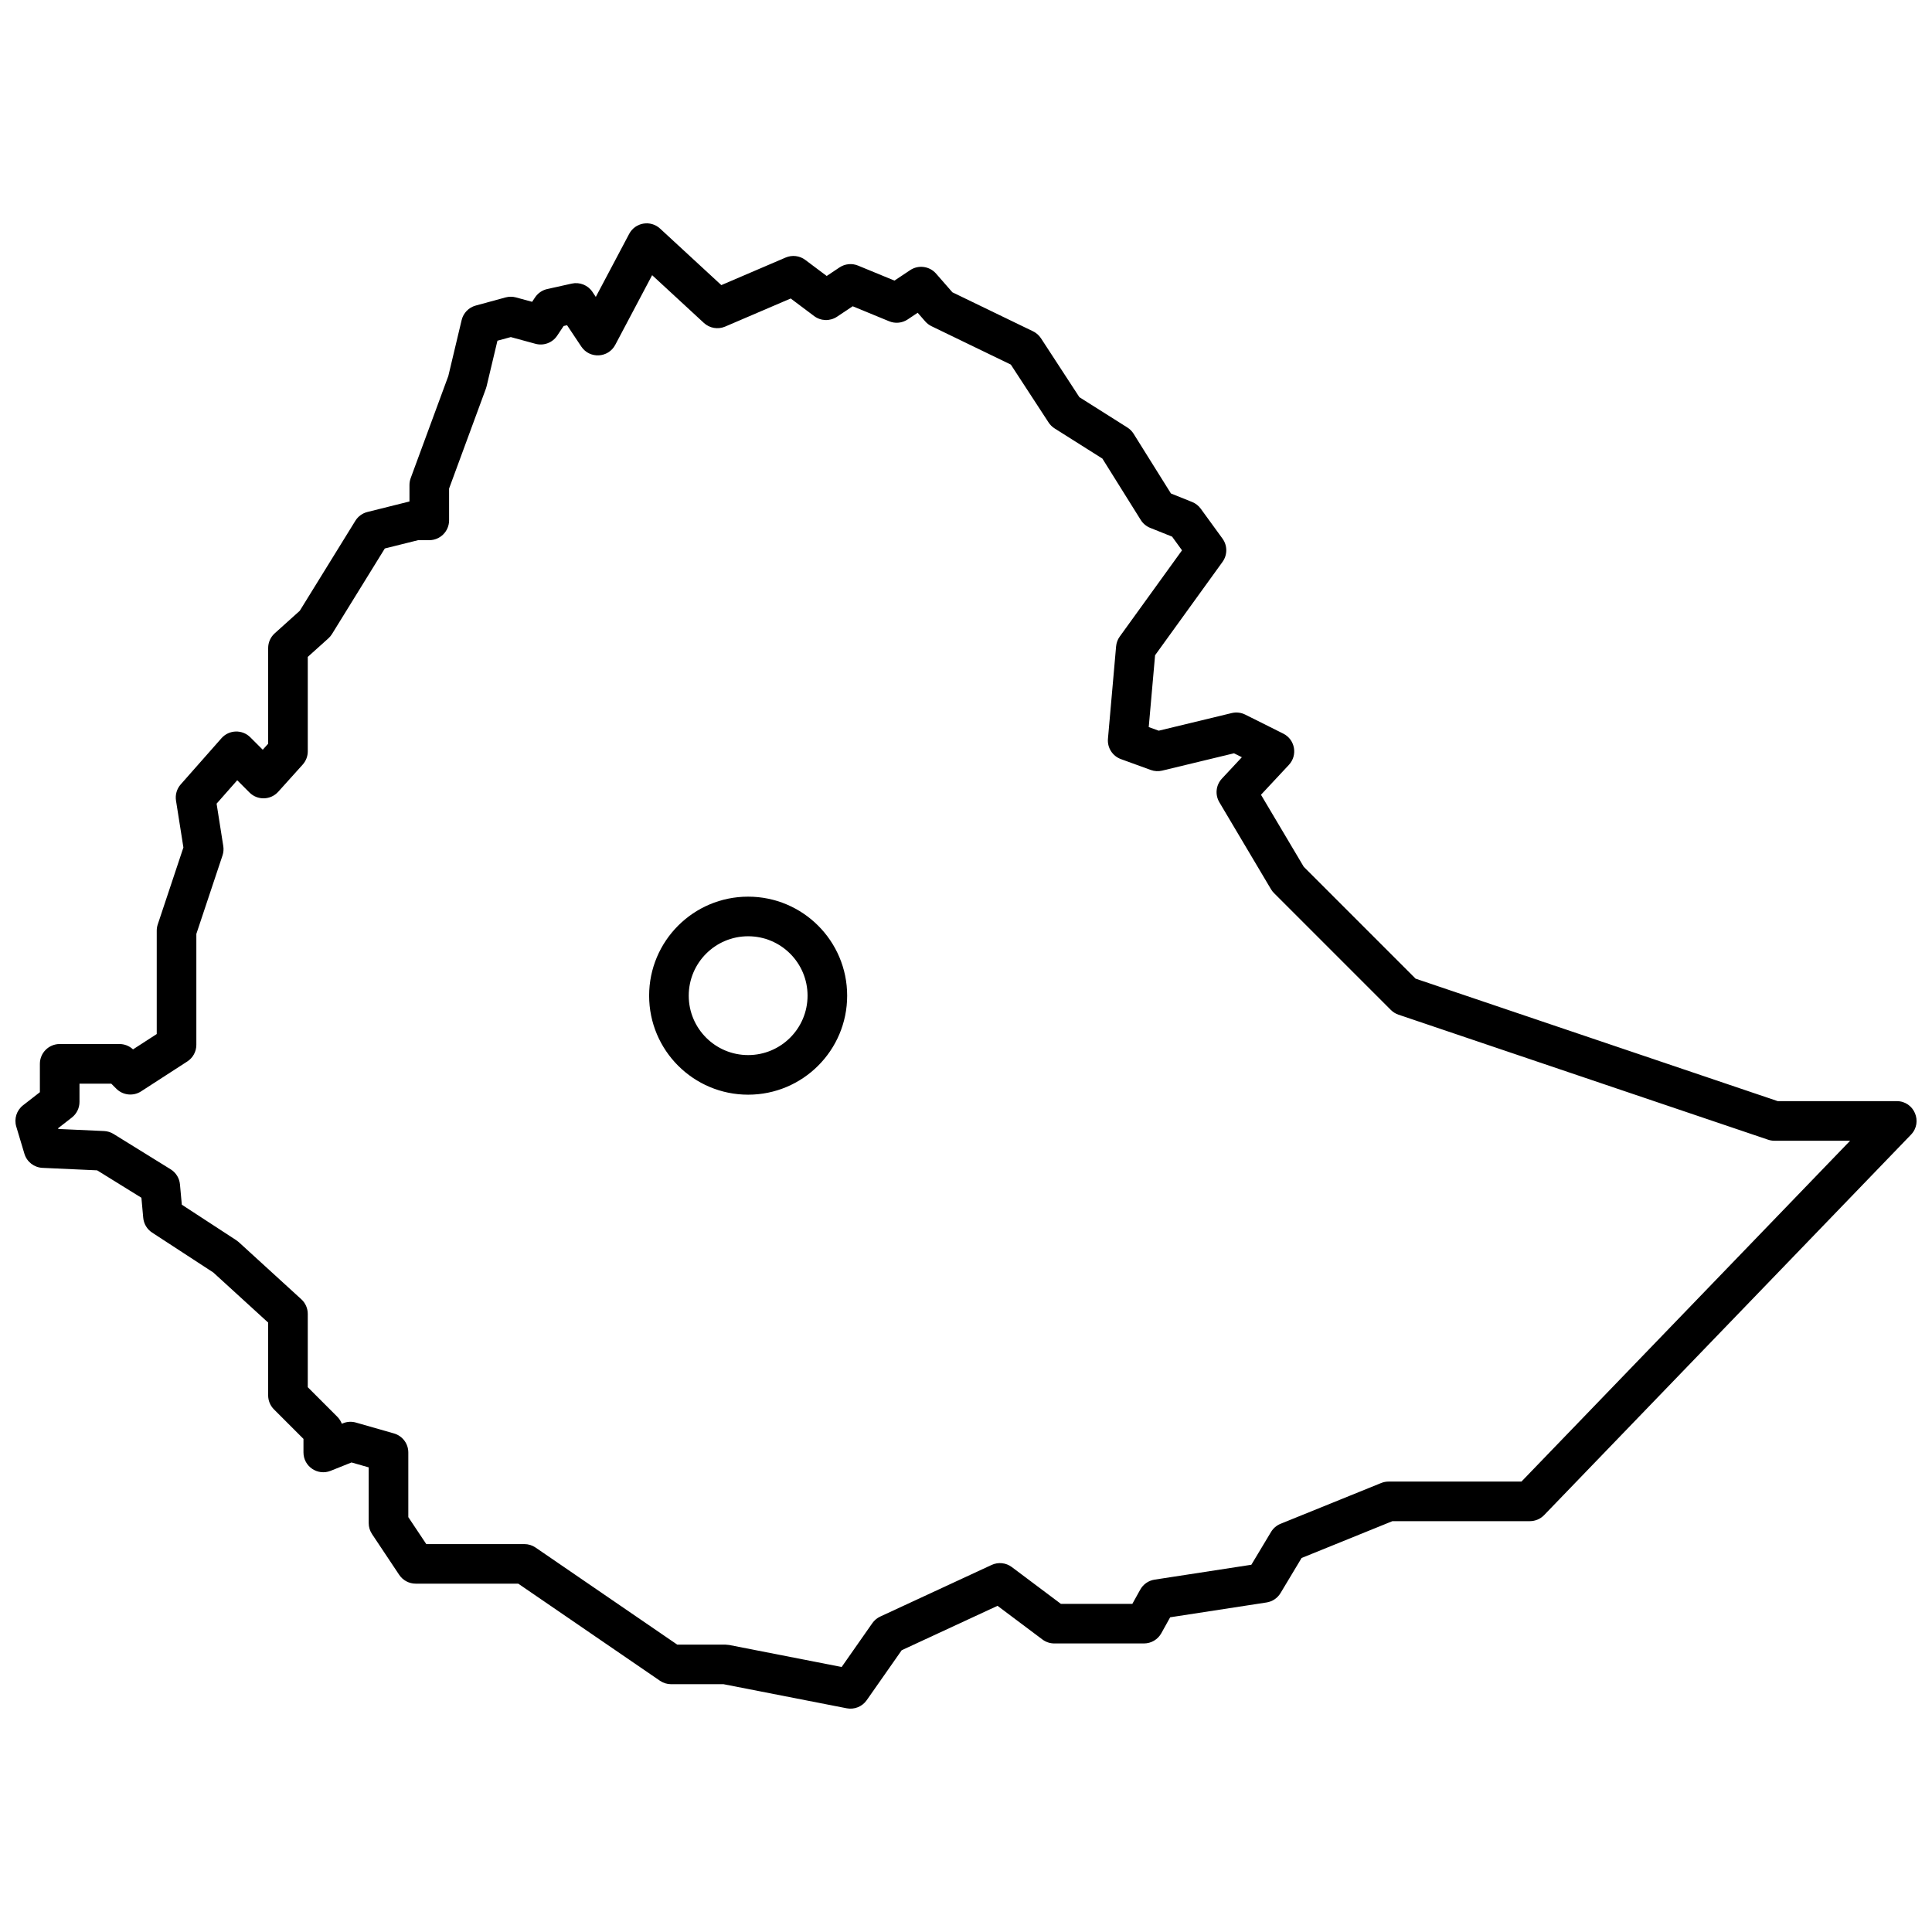 <?xml version="1.0" encoding="UTF-8"?>
<!-- Uploaded to: ICON Repo, www.iconrepo.com, Generator: ICON Repo Mixer Tools -->
<svg width="800px" height="800px" version="1.1" viewBox="144 144 512 512" xmlns="http://www.w3.org/2000/svg">
 <defs>
  <clipPath id="a">
   <path d="m148.09 203h503.81v394h-503.81z"/>
  </clipPath>
 </defs>
 <g clip-path="url(#a)">
  <path d="m459.92 277.03c0.918 0.367 1.711 0.984 2.293 1.785l5.762 7.922c1.336 1.836 1.34 4.32 0.012 6.16l-17.879 24.754-1.68 19.031 2.648 0.961 19.344-4.672c1.207-0.289 2.473-0.145 3.582 0.41l10.082 5.039c3.133 1.57 3.879 5.711 1.488 8.277l-7.398 7.926 11.34 19.094 29.633 29.637 95.961 32.457h31.547c4.629 0 6.992 5.559 3.777 8.891l-97.223 100.82c-0.988 1.023-2.352 1.602-3.777 1.602h-36.426l-24.07 9.762-5.582 9.297c-0.801 1.34-2.16 2.25-3.699 2.488l-25.547 3.93-2.352 4.234c-0.926 1.664-2.684 2.699-4.59 2.699h-23.766c-1.133 0-2.238-0.371-3.148-1.051l-11.895-8.922-25.398 11.773-9.27 13.242c-1.191 1.703-3.269 2.539-5.309 2.141l-32.629-6.383h-13.895c-1.059 0-2.09-0.32-2.965-0.918l-37.547-25.727h-27.184c-1.754 0-3.391-0.879-4.367-2.336l-7.199-10.805c-0.574-0.863-0.883-1.875-0.883-2.91v-14.766l-4.551-1.301-5.535 2.215c-3.449 1.379-7.199-1.16-7.199-4.875v-3.586l-7.824-7.824c-0.984-0.984-1.535-2.32-1.535-3.711v-19.289l-14.539-13.277-16.207-10.57c-1.348-0.875-2.215-2.32-2.359-3.918l-0.484-5.316-11.738-7.266-14.477-0.656c-2.231-0.102-4.148-1.598-4.789-3.734l-2.16-7.203c-0.625-2.074 0.094-4.32 1.805-5.648l4.453-3.465v-7.516c0-2.898 2.352-5.25 5.25-5.25h15.844c1.336 0 2.617 0.508 3.59 1.418l6.285-4.066v-27.391c0-0.566 0.09-1.125 0.27-1.66l6.797-20.391-1.961-12.418c-0.246-1.547 0.215-3.121 1.246-4.293l10.805-12.242c2.004-2.269 5.504-2.379 7.644-0.238l3.293 3.289 1.434-1.594v-25.352c0-1.488 0.629-2.906 1.734-3.898l6.644-5.981 14.727-23.844c0.719-1.164 1.867-2.004 3.195-2.336l11.148-2.785v-4.367c0-0.617 0.109-1.23 0.32-1.812l9.977-27.074 3.527-14.816c0.445-1.867 1.871-3.344 3.723-3.848l7.922-2.16c0.906-0.246 1.859-0.246 2.762 0l4.273 1.164 0.781-1.172c0.754-1.129 1.91-1.918 3.231-2.215l6.481-1.438c2.117-0.473 4.305 0.406 5.504 2.211l0.879 1.316 8.844-16.703c1.609-3.047 5.668-3.738 8.195-1.402l16.227 14.977 17.035-7.301c1.727-0.742 3.715-0.504 5.219 0.625l5.672 4.254 3.391-2.262c1.453-0.969 3.293-1.152 4.91-0.488l9.656 3.977 4.156-2.769c2.191-1.461 5.129-1.07 6.863 0.91l4.336 4.961 21.367 10.336c0.859 0.414 1.586 1.059 2.109 1.855l10.176 15.605 12.715 8.031c0.668 0.422 1.23 0.988 1.648 1.656l9.895 15.828zm-5.305 9.184-5.797-2.32c-1.035-0.414-1.91-1.145-2.5-2.09l-10.168-16.27-12.672-8c-0.637-0.406-1.18-0.941-1.59-1.57l-10.008-15.344-21.012-10.168c-0.633-0.305-1.199-0.738-1.664-1.266l-2.012-2.301-2.648 1.77c-1.453 0.969-3.297 1.152-4.91 0.484l-9.66-3.977-4.156 2.773c-1.852 1.234-4.277 1.164-6.059-0.168l-6.215-4.664-17.375 7.449c-1.902 0.812-4.106 0.434-5.629-0.969l-13.715-12.66-9.773 18.461c-1.859 3.516-6.801 3.766-9.004 0.457l-3.769-5.652-0.91 0.203-1.711 2.566c-1.254 1.879-3.57 2.746-5.75 2.152l-6.539-1.781-3.539 0.961-2.879 12.098-0.18 0.598-9.758 26.488v8.426c0 2.898-2.352 5.25-5.25 5.25h-2.953l-8.828 2.203-14 22.672c-0.262 0.426-0.586 0.809-0.953 1.145l-5.465 4.914v25.031c0 1.297-0.48 2.547-1.348 3.512l-6.481 7.199c-2.012 2.234-5.488 2.328-7.613 0.203l-3.25-3.254-5.473 6.203 1.773 11.242c0.133 0.832 0.062 1.684-0.203 2.481l-6.934 20.797v29.395c0 1.781-0.902 3.438-2.398 4.406l-12.242 7.922c-2.078 1.344-4.812 1.055-6.562-0.695l-1.344-1.344h-8.422v4.836c0 1.617-0.746 3.148-2.023 4.141l-3.644 2.836 0.059 0.191 12.125 0.551c0.891 0.043 1.762 0.309 2.523 0.781l15.121 9.363c1.402 0.867 2.316 2.344 2.465 3.984l0.492 5.391 14.434 9.414 0.672 0.52 16.562 15.125c1.09 0.992 1.711 2.398 1.711 3.875v19.43l7.824 7.828c0.531 0.531 0.938 1.164 1.199 1.855l0.344-0.137c1.078-0.434 2.269-0.496 3.391-0.176l10.082 2.883c2.25 0.641 3.805 2.703 3.805 5.043v17.137l4.762 7.144h26c1.059 0 2.094 0.32 2.965 0.918l37.547 25.727h12.781l1.008 0.098 29.777 5.828 8.125-11.609c0.531-0.758 1.25-1.363 2.09-1.75l29.527-13.684c1.754-0.812 3.812-0.598 5.356 0.562l13.004 9.754h18.93l2.102-3.781c0.785-1.418 2.188-2.394 3.789-2.641l25.652-3.945 5.215-8.691c0.582-0.977 1.473-1.734 2.527-2.164l26.645-10.801c0.629-0.254 1.297-0.387 1.973-0.387h35.219l87.102-90.324h-20.059c-0.57 0-1.137-0.094-1.68-0.277l-97.941-33.129c-0.766-0.258-1.461-0.688-2.031-1.258l-30.965-30.969c-0.312-0.309-0.582-0.656-0.805-1.031l-13.684-23.047c-1.188-2.004-0.914-4.555 0.68-6.258l5.289-5.668-2.086-1.043-19.023 4.59c-1 0.242-2.055 0.184-3.023-0.168l-7.922-2.883c-2.234-0.812-3.644-3.023-3.434-5.394l2.16-24.484c0.082-0.941 0.418-1.844 0.973-2.609l16.496-22.844zm-112.35 147.89c-14.492 0-26.238-11.746-26.238-26.238 0-14.492 11.746-26.242 26.238-26.242 14.492 0 26.242 11.75 26.242 26.242 0 14.492-11.75 26.238-26.242 26.238zm0-10.496c8.695 0 15.746-7.047 15.746-15.742 0-8.695-7.051-15.746-15.746-15.746-8.695 0-15.742 7.051-15.742 15.746 0 8.695 7.047 15.742 15.742 15.742z" fill-rule="evenodd"/>
 </g>
</svg>